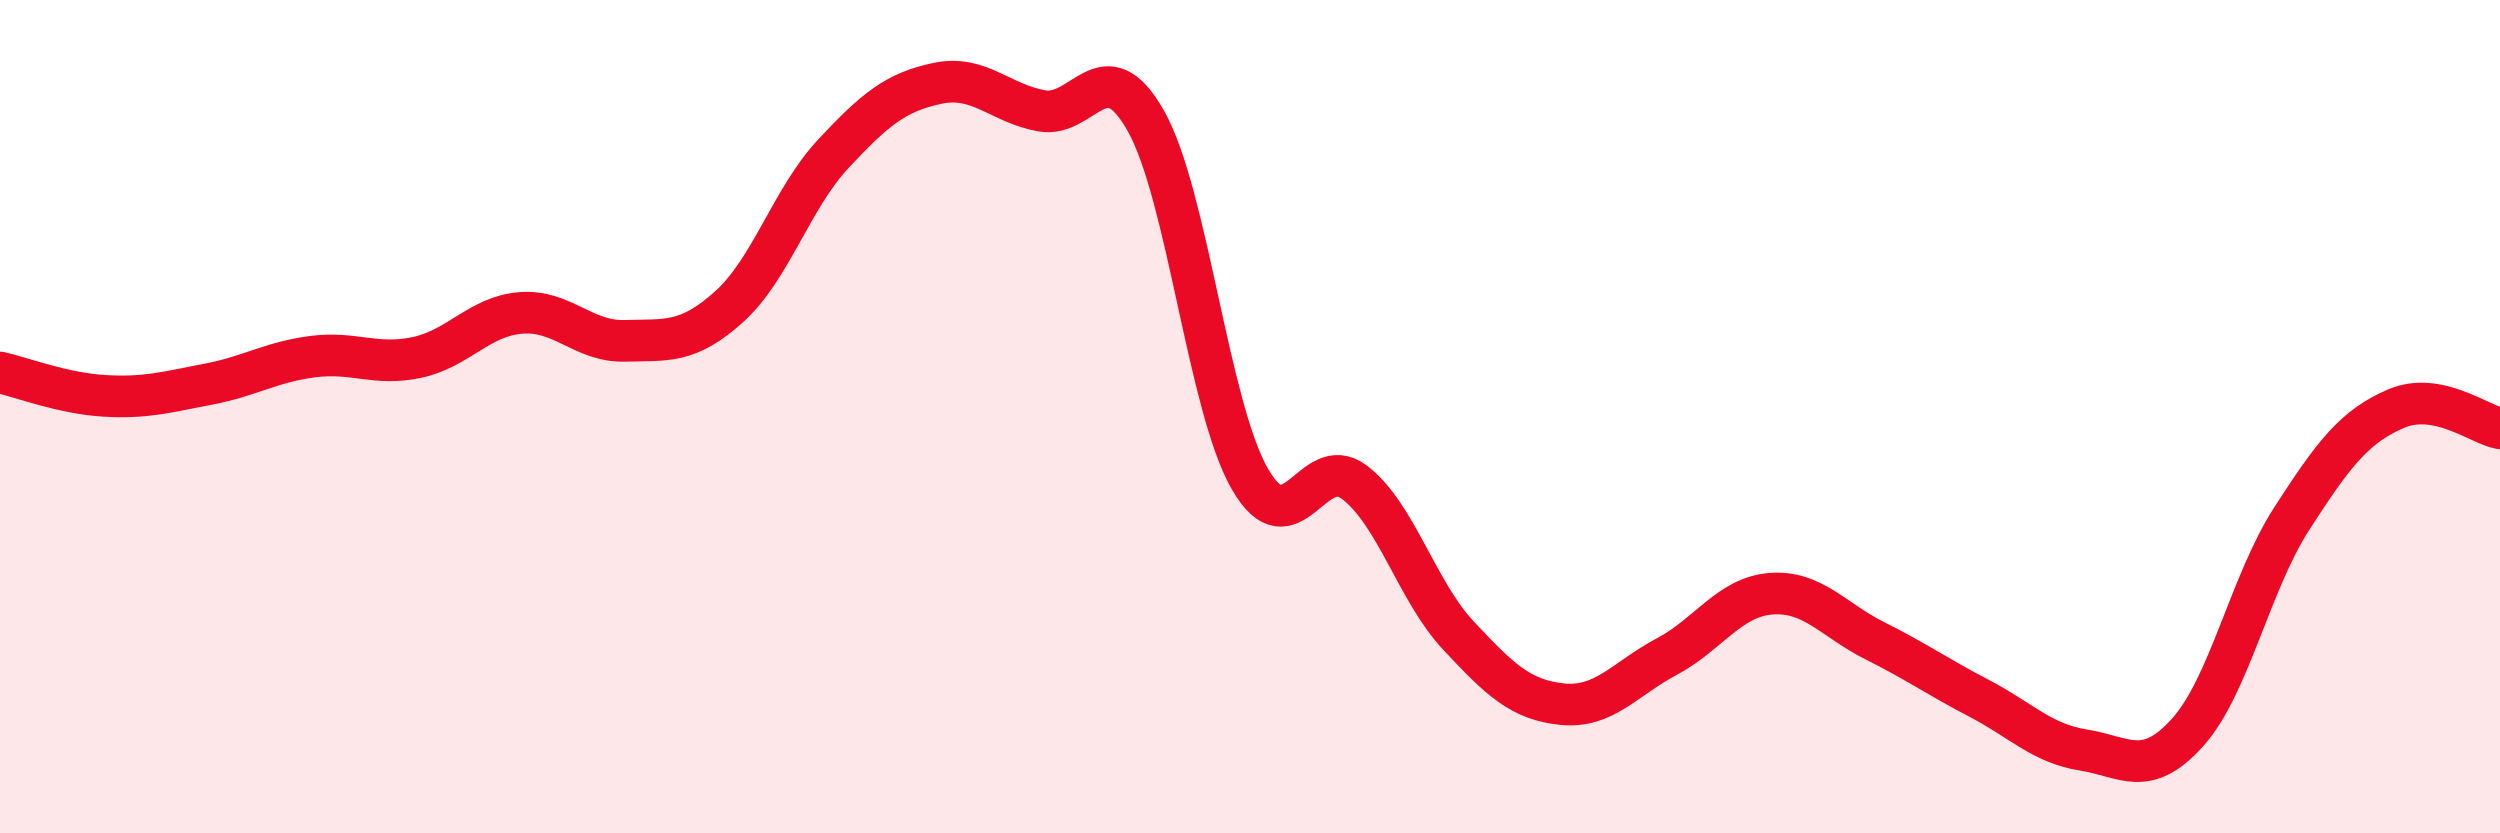 
    <svg width="60" height="20" viewBox="0 0 60 20" xmlns="http://www.w3.org/2000/svg">
      <path
        d="M 0,8.94 C 0.5,9.05 1.5,9.44 2.5,9.5 C 3.5,9.56 4,9.41 5,9.22 C 6,9.03 6.5,8.69 7.5,8.56 C 8.5,8.43 9,8.79 10,8.58 C 11,8.37 11.5,7.59 12.5,7.51 C 13.5,7.43 14,8.21 15,8.18 C 16,8.15 16.5,8.26 17.5,7.36 C 18.5,6.46 19,4.76 20,3.69 C 21,2.62 21.5,2.21 22.5,2 C 23.5,1.79 24,2.48 25,2.66 C 26,2.84 26.5,1.13 27.5,2.9 C 28.5,4.67 29,9.77 30,11.5 C 31,13.23 31.5,10.82 32.5,11.57 C 33.5,12.32 34,14.18 35,15.25 C 36,16.32 36.5,16.8 37.5,16.9 C 38.5,17 39,16.29 40,15.76 C 41,15.23 41.5,14.33 42.5,14.25 C 43.5,14.17 44,14.88 45,15.38 C 46,15.88 46.5,16.24 47.5,16.76 C 48.5,17.28 49,17.84 50,18 C 51,18.16 51.5,18.69 52.5,17.58 C 53.5,16.47 54,14 55,12.45 C 56,10.9 56.5,10.24 57.5,9.81 C 58.5,9.38 59.5,10.19 60,10.28L60 20L0 20Z"
        fill="#EB0A25"
        opacity="0.1"
        stroke-linecap="round"
        stroke-linejoin="round"
      />
      <path
        d="M 0,8.94 C 0.5,9.05 1.5,9.44 2.5,9.5 C 3.5,9.56 4,9.41 5,9.22 C 6,9.03 6.5,8.69 7.5,8.56 C 8.5,8.43 9,8.79 10,8.58 C 11,8.37 11.5,7.59 12.5,7.51 C 13.5,7.43 14,8.21 15,8.18 C 16,8.15 16.5,8.26 17.5,7.36 C 18.5,6.46 19,4.76 20,3.69 C 21,2.62 21.5,2.21 22.5,2 C 23.5,1.79 24,2.48 25,2.66 C 26,2.84 26.5,1.13 27.5,2.9 C 28.5,4.67 29,9.77 30,11.5 C 31,13.23 31.5,10.82 32.5,11.57 C 33.5,12.32 34,14.18 35,15.25 C 36,16.32 36.5,16.8 37.5,16.9 C 38.5,17 39,16.29 40,15.76 C 41,15.23 41.5,14.33 42.5,14.25 C 43.5,14.17 44,14.88 45,15.38 C 46,15.88 46.5,16.24 47.5,16.76 C 48.5,17.28 49,17.84 50,18 C 51,18.16 51.5,18.69 52.5,17.58 C 53.5,16.47 54,14 55,12.45 C 56,10.9 56.5,10.24 57.5,9.81 C 58.5,9.38 59.5,10.19 60,10.28"
        stroke="#EB0A25"
        stroke-width="1"
        fill="none"
        stroke-linecap="round"
        stroke-linejoin="round"
      />
    </svg>
  